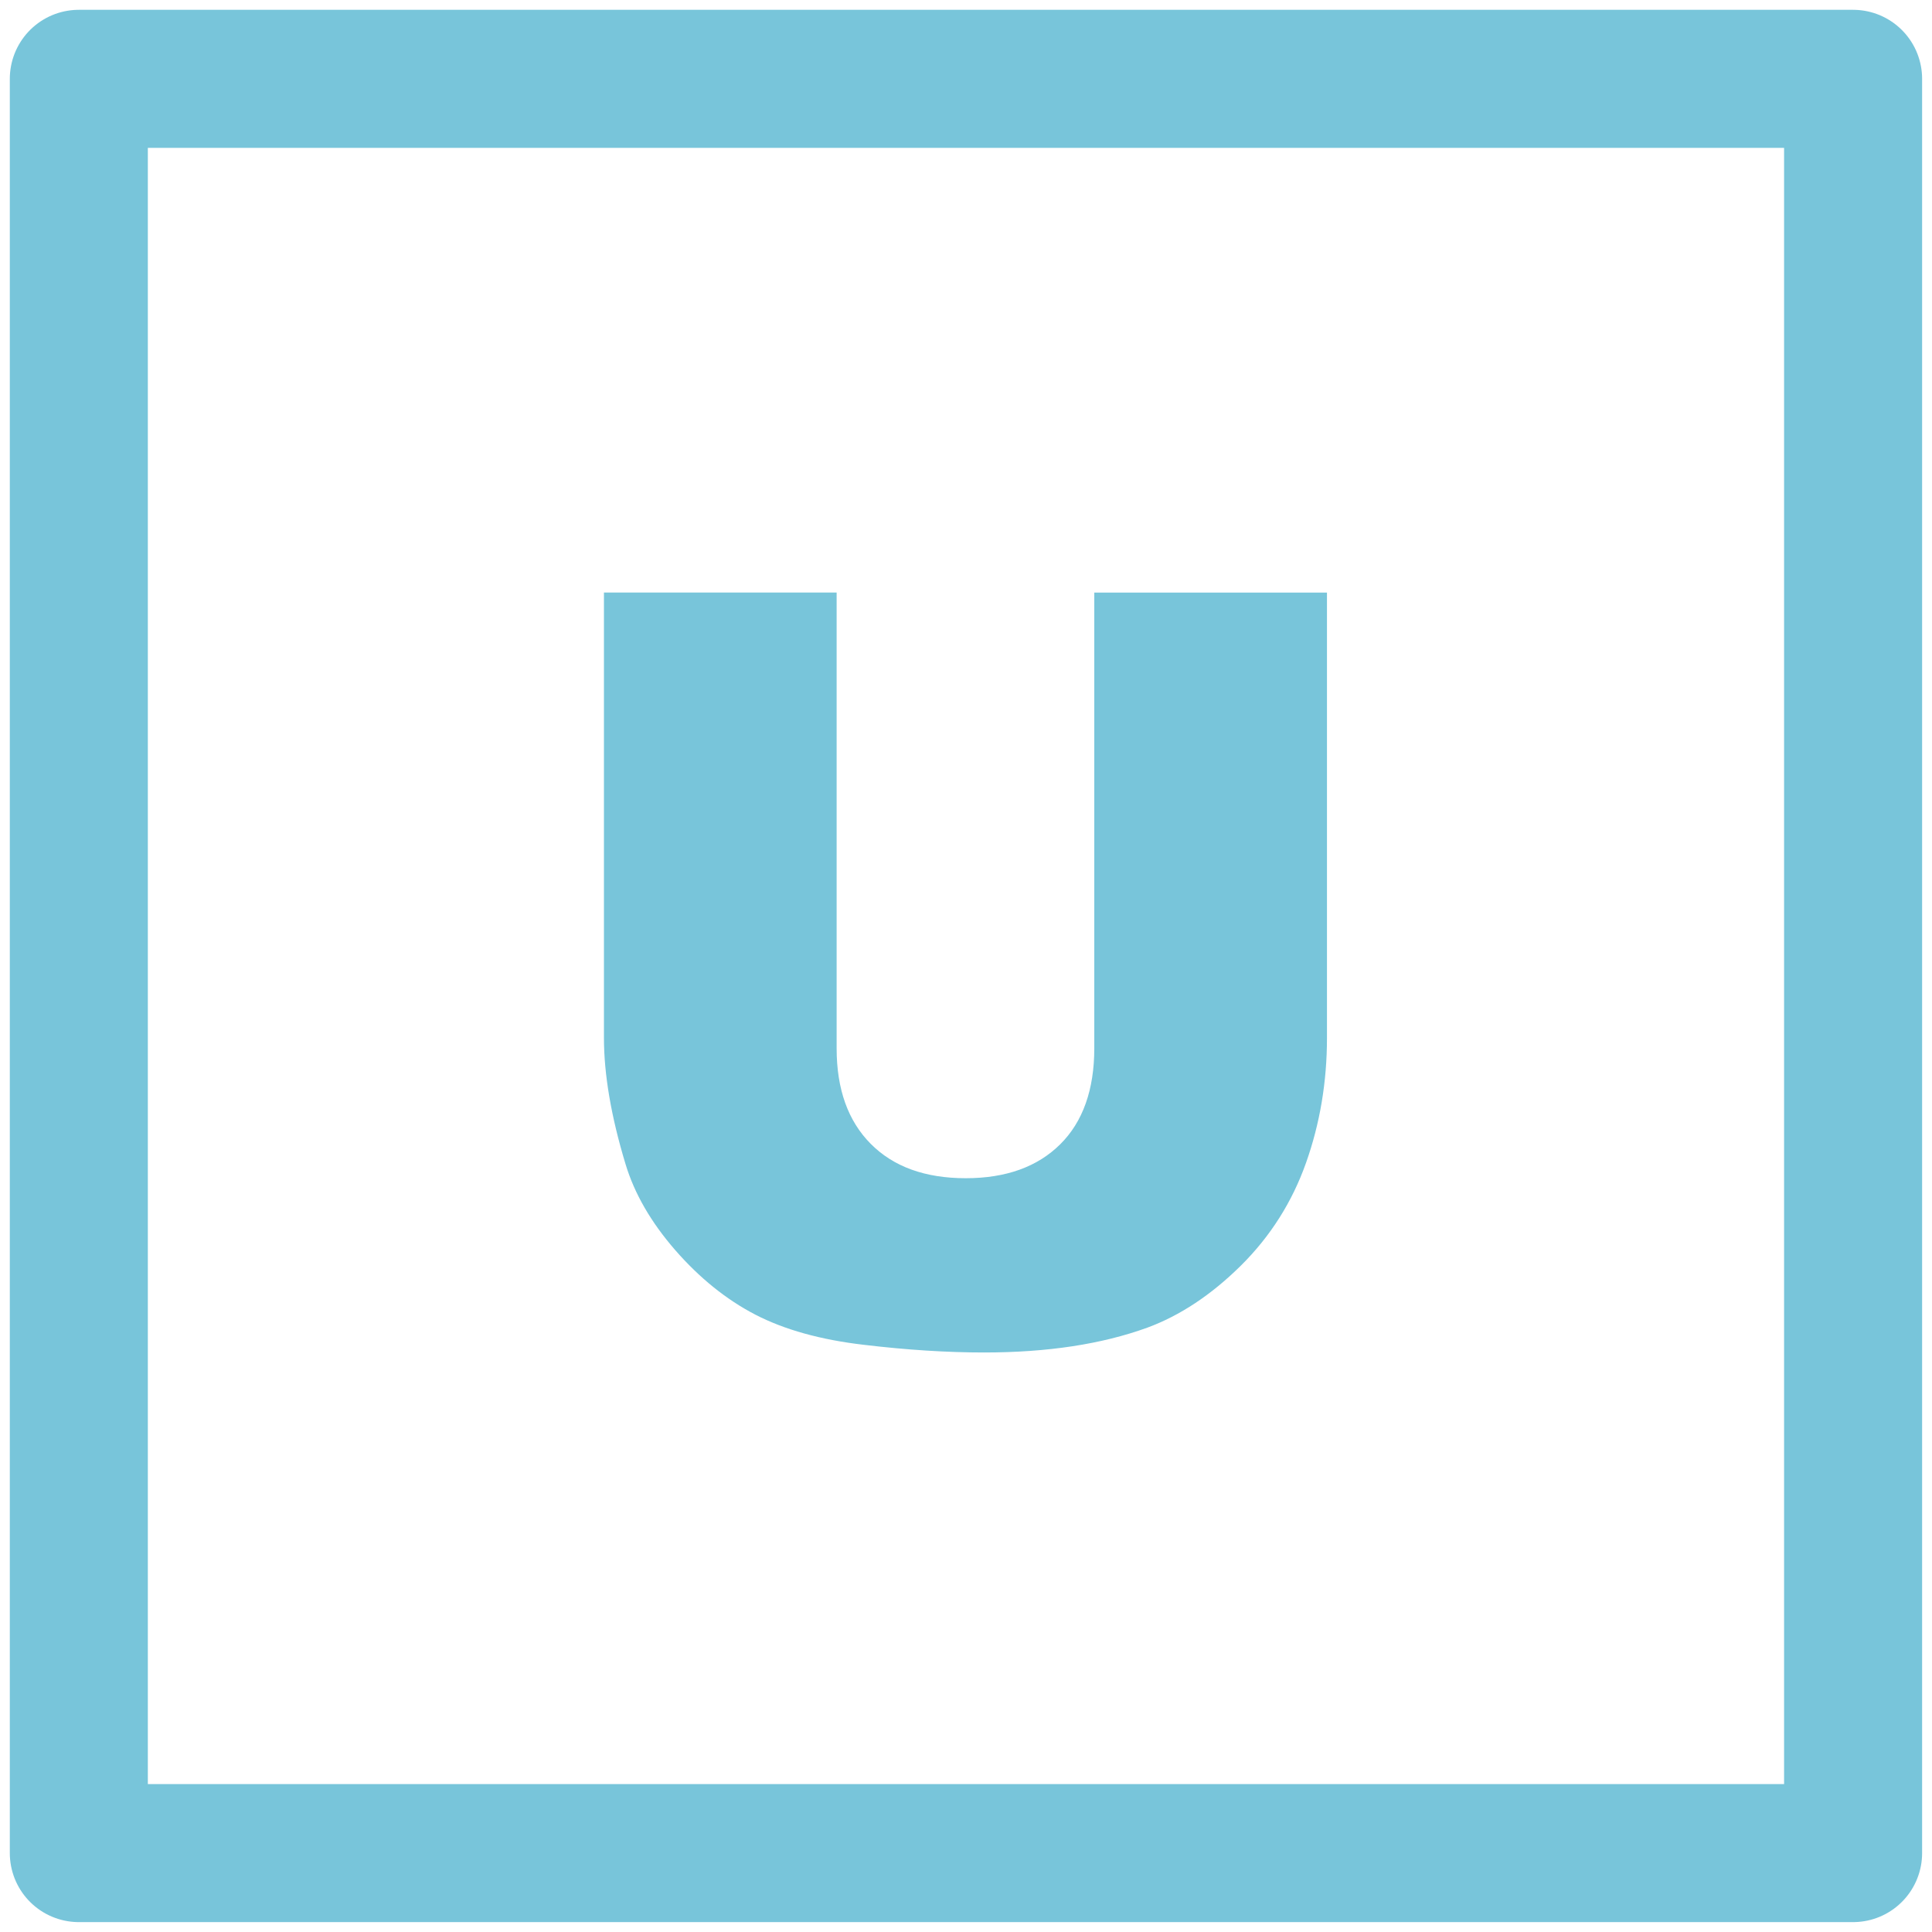 <?xml version="1.0" encoding="UTF-8"?>
<!DOCTYPE svg PUBLIC "-//W3C//DTD SVG 1.1//EN" "http://www.w3.org/Graphics/SVG/1.1/DTD/svg11.dtd">
<!-- Creator: CorelDRAW -->
<svg xmlns="http://www.w3.org/2000/svg" xml:space="preserve" width="25px" height="25px" style="shape-rendering:geometricPrecision; text-rendering:geometricPrecision; image-rendering:optimizeQuality; fill-rule:evenodd; clip-rule:evenodd"
viewBox="0 0 25 25"
 xmlns:xlink="http://www.w3.org/1999/xlink">
 <defs>
  <style type="text/css">
   <![CDATA[
    .str0 {stroke:#78C5DA;stroke-width:1.786;stroke-linecap:round;stroke-linejoin:round}
    .fil0 {fill:none}
    .fil1 {fill:#78C5DA;fill-rule:nonzero}
   ]]>
  </style>
 </defs>
 <g id="Vrstva_x0020_1">
  <rect class="fil0 str0" x="1.02" y="1.02" width="22.959" height="22.959"/>
  <path class="fil1" d="M14.159 7.668l3.012 0 0 5.762c0,0.571 -0.091,1.109 -0.271,1.617 -0.179,0.506 -0.461,0.952 -0.845,1.332 -0.385,0.38 -0.787,0.645 -1.209,0.801 -0.587,0.213 -1.289,0.321 -2.112,0.321 -0.475,0 -0.993,-0.032 -1.554,-0.099 -0.561,-0.065 -1.03,-0.196 -1.407,-0.391 -0.377,-0.196 -0.722,-0.475 -1.036,-0.835 -0.313,-0.36 -0.528,-0.731 -0.643,-1.114 -0.186,-0.614 -0.279,-1.159 -0.279,-1.633l0 -5.762 3.011 0 0 5.899c0,0.529 0.148,0.94 0.441,1.235 0.295,0.297 0.704,0.445 1.23,0.445 0.518,0 0.927,-0.146 1.222,-0.439 0.293,-0.29 0.441,-0.707 0.441,-1.242l0 -5.899z"/>
 </g>
</svg>
